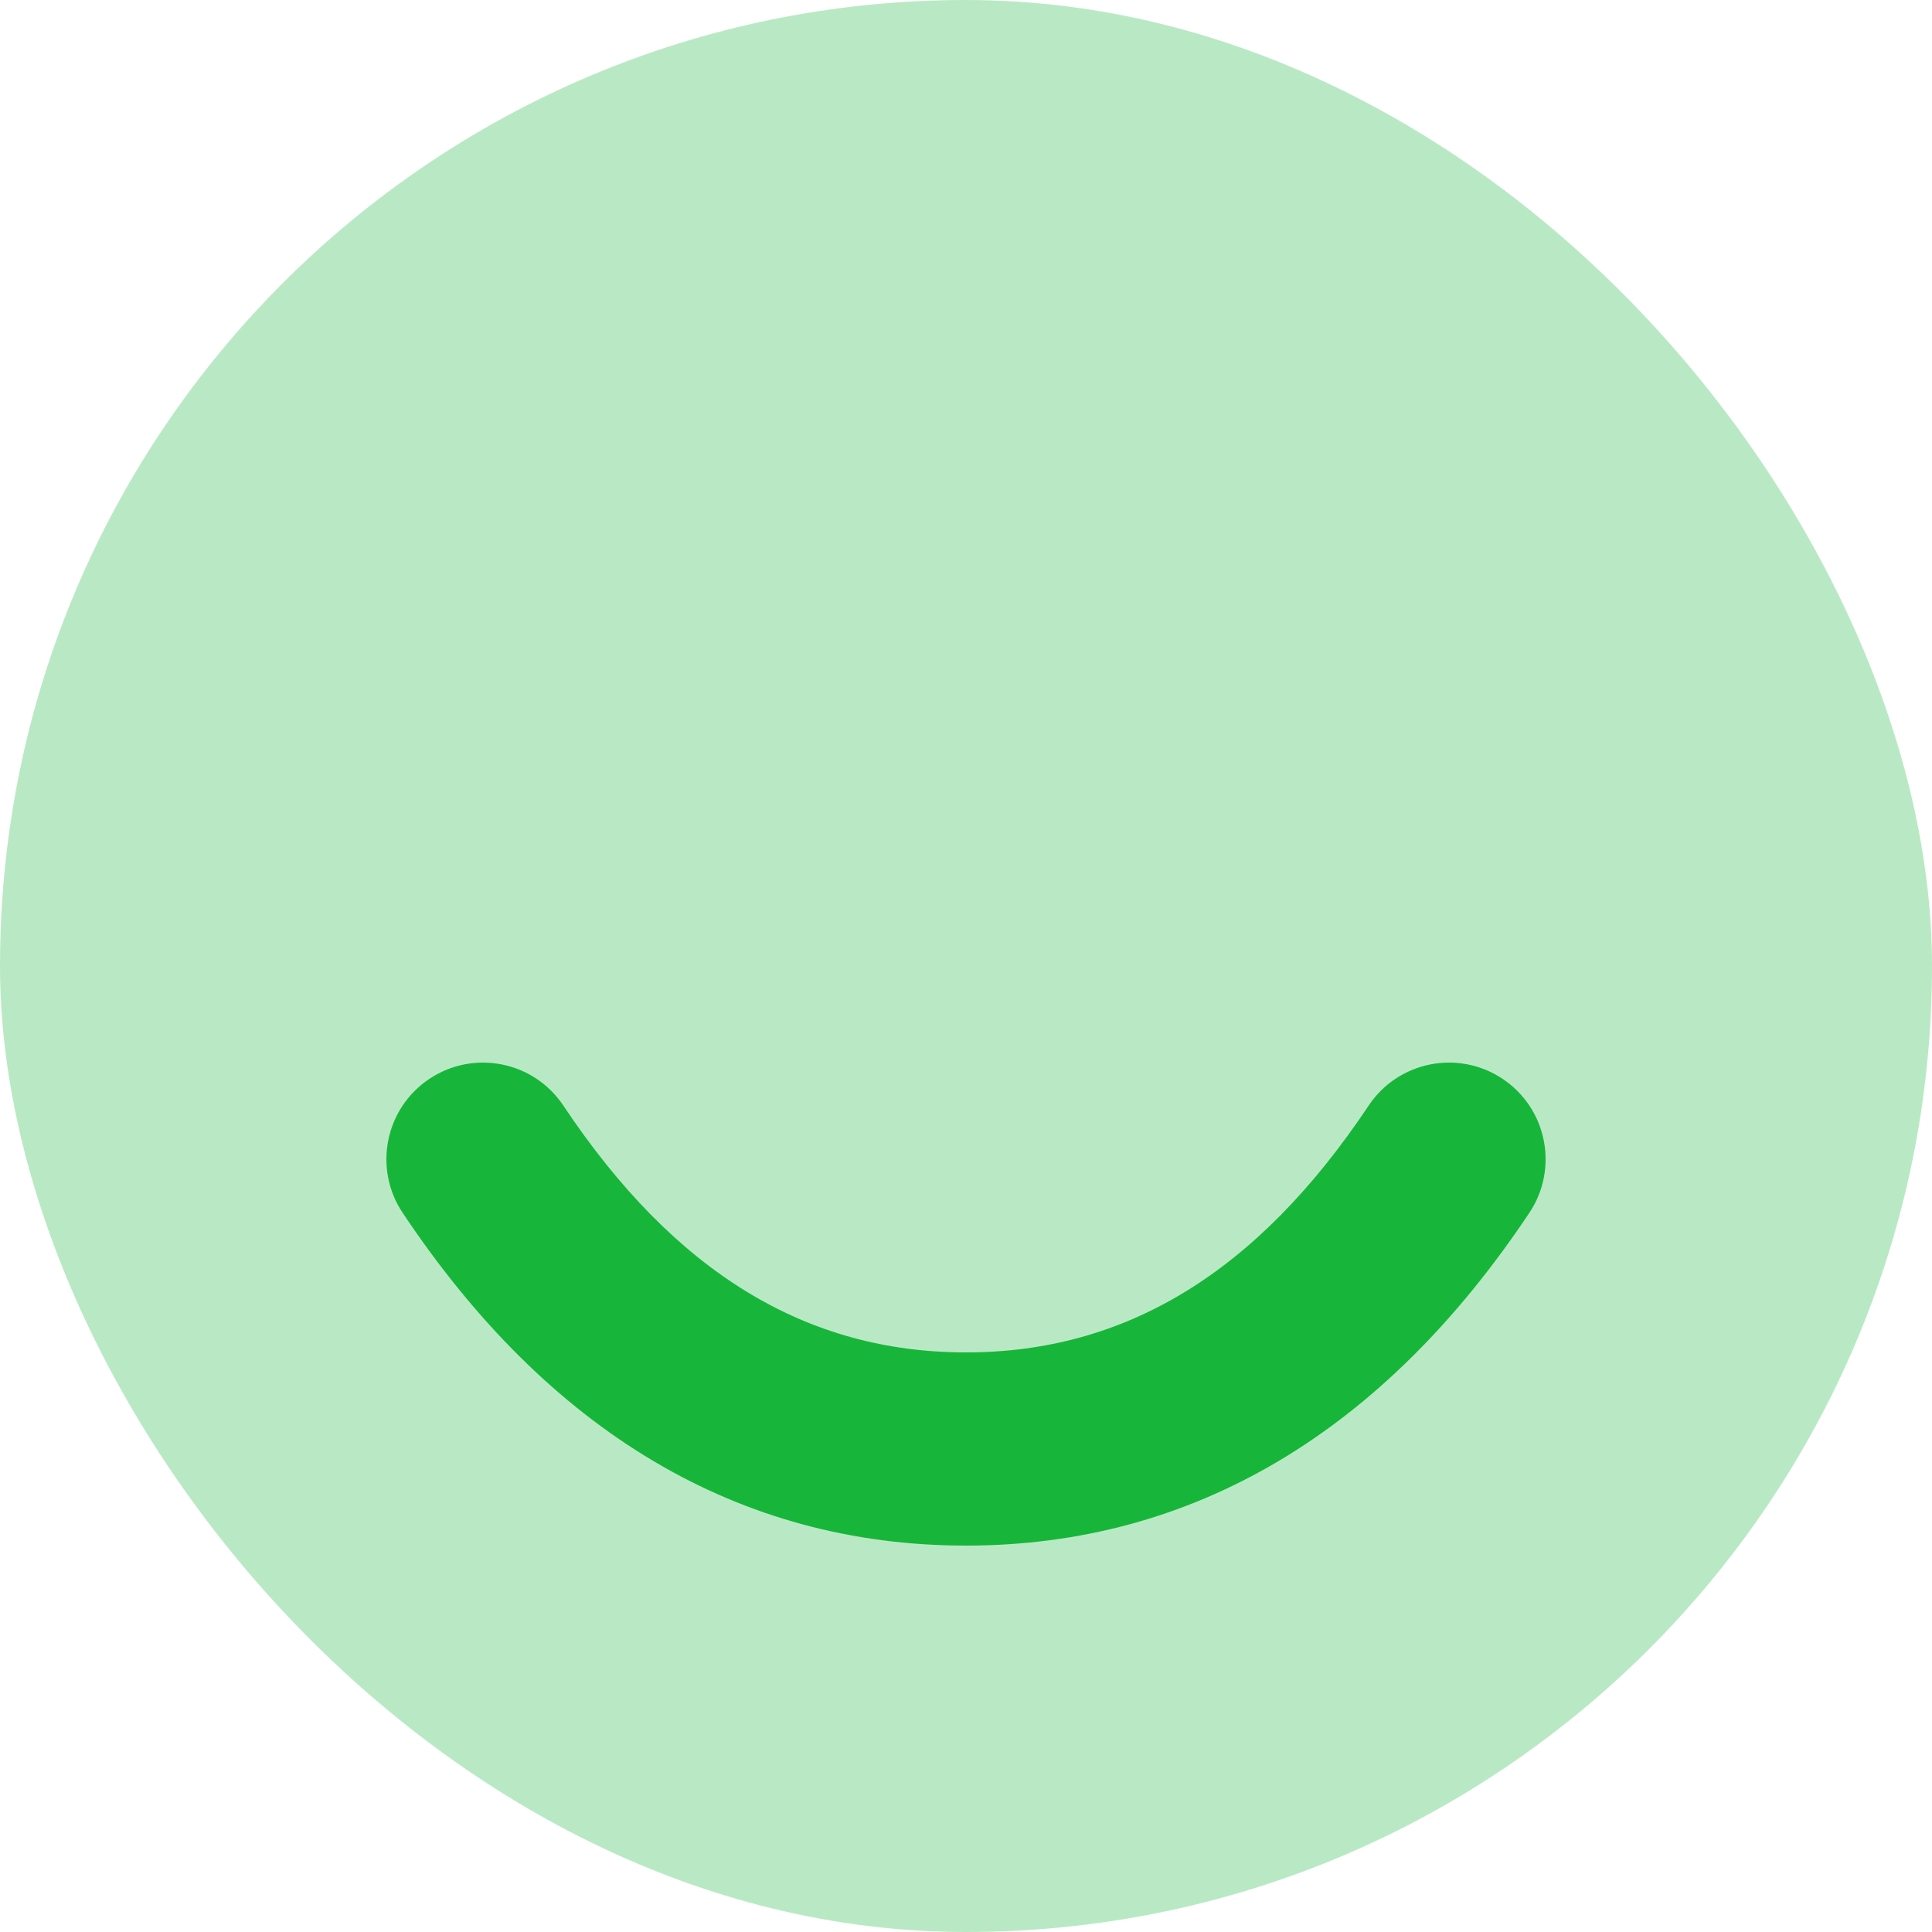 <svg width="48" height="48" viewBox="0 0 48 48" fill="none" xmlns="http://www.w3.org/2000/svg">
<rect opacity="0.3" width="48" height="48" rx="24" fill="#17B63A"/>
<path fill-rule="evenodd" clip-rule="evenodd" d="M10.003 30.131C9.268 29.029 9.566 27.538 10.669 26.803C11.772 26.068 13.262 26.366 13.997 27.469C16.774 31.634 20.05 33.6 24 33.6C27.95 33.6 31.226 31.634 34.003 27.469C34.738 26.366 36.228 26.068 37.331 26.803C38.434 27.538 38.732 29.029 37.997 30.131C34.374 35.566 29.65 38.4 24 38.4C18.35 38.4 13.626 35.566 10.003 30.131Z" fill="#17B63A"/>
</svg>
